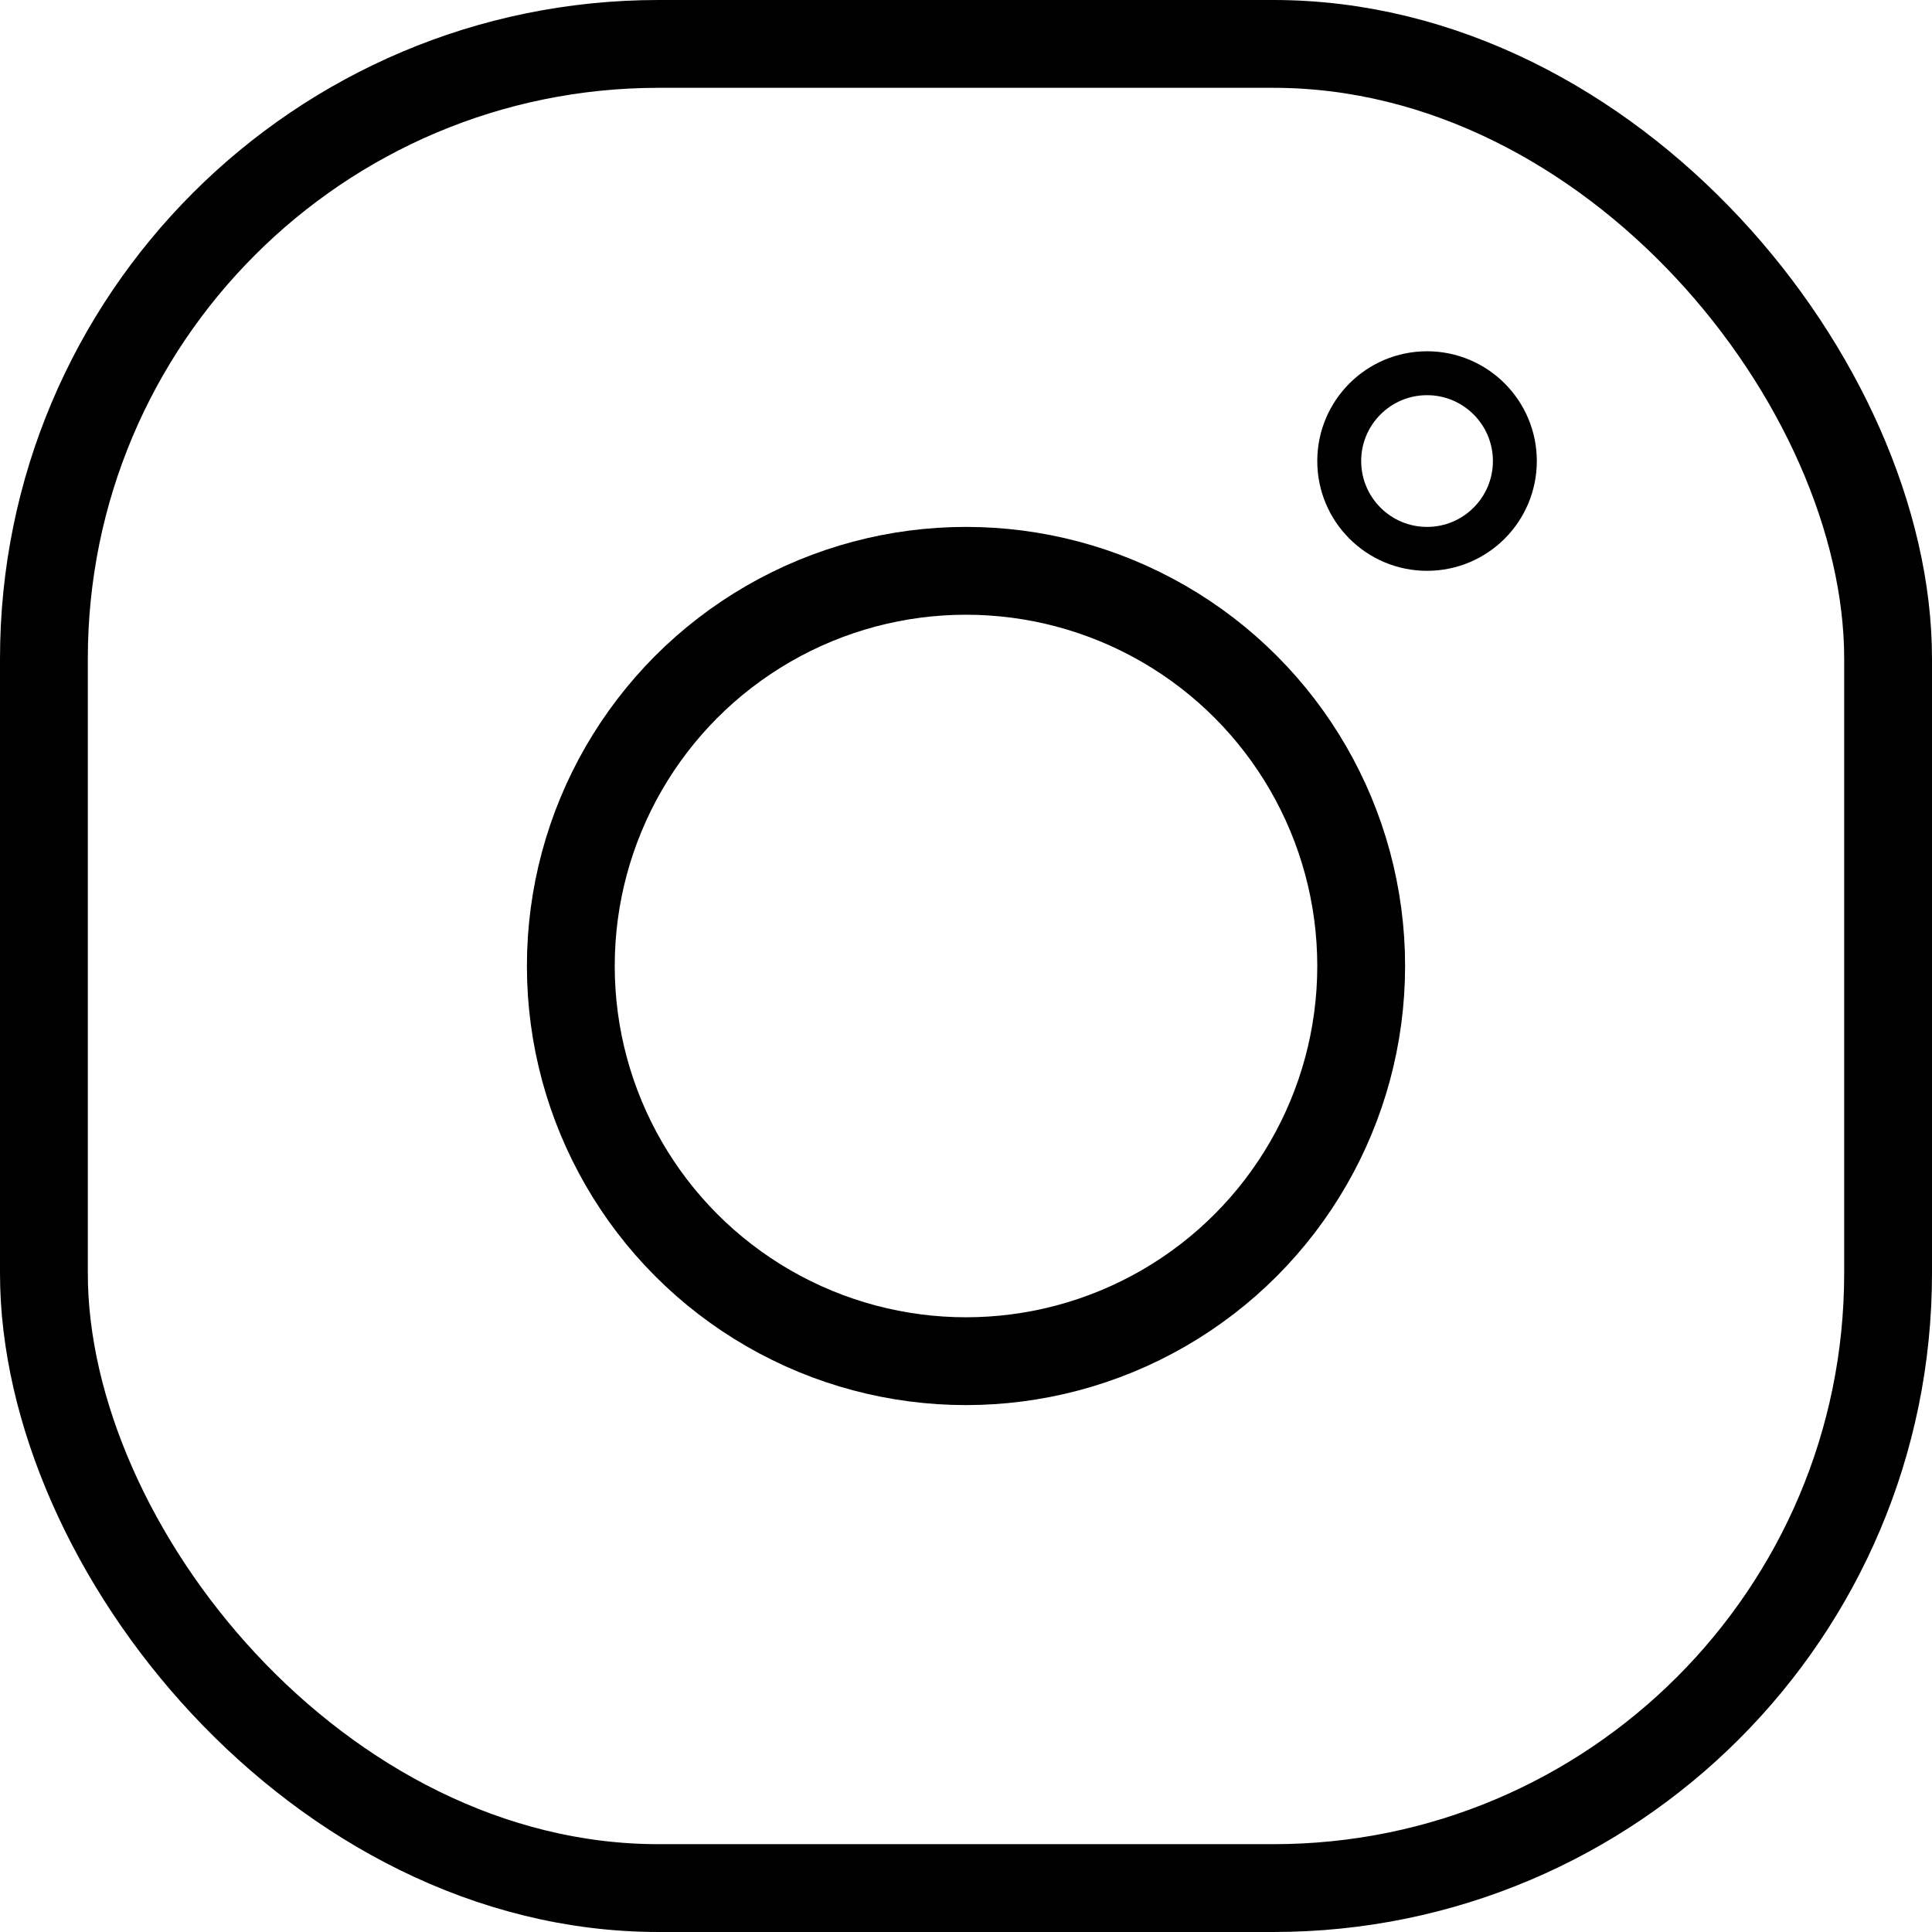 <?xml version="1.0" encoding="UTF-8"?>
<svg width="44px" height="44px" viewBox="0 0 44 44" version="1.1" xmlns="http://www.w3.org/2000/svg" xmlns:xlink="http://www.w3.org/1999/xlink">
    <title>Group</title>
    <g id="Page-1" stroke="none" stroke-width="1" fill="none" fill-rule="evenodd">
        <g id="Group" stroke="#000000">
            <rect id="Rectangle" stroke-width="2" x="1" y="1" width="42" height="42" rx="14"></rect>
            <circle id="Oval" stroke-width="2" cx="22" cy="22" r="9"></circle>
            <circle id="Oval" cx="32.5" cy="10.5" r="2"></circle>
        </g>
    </g>
</svg>